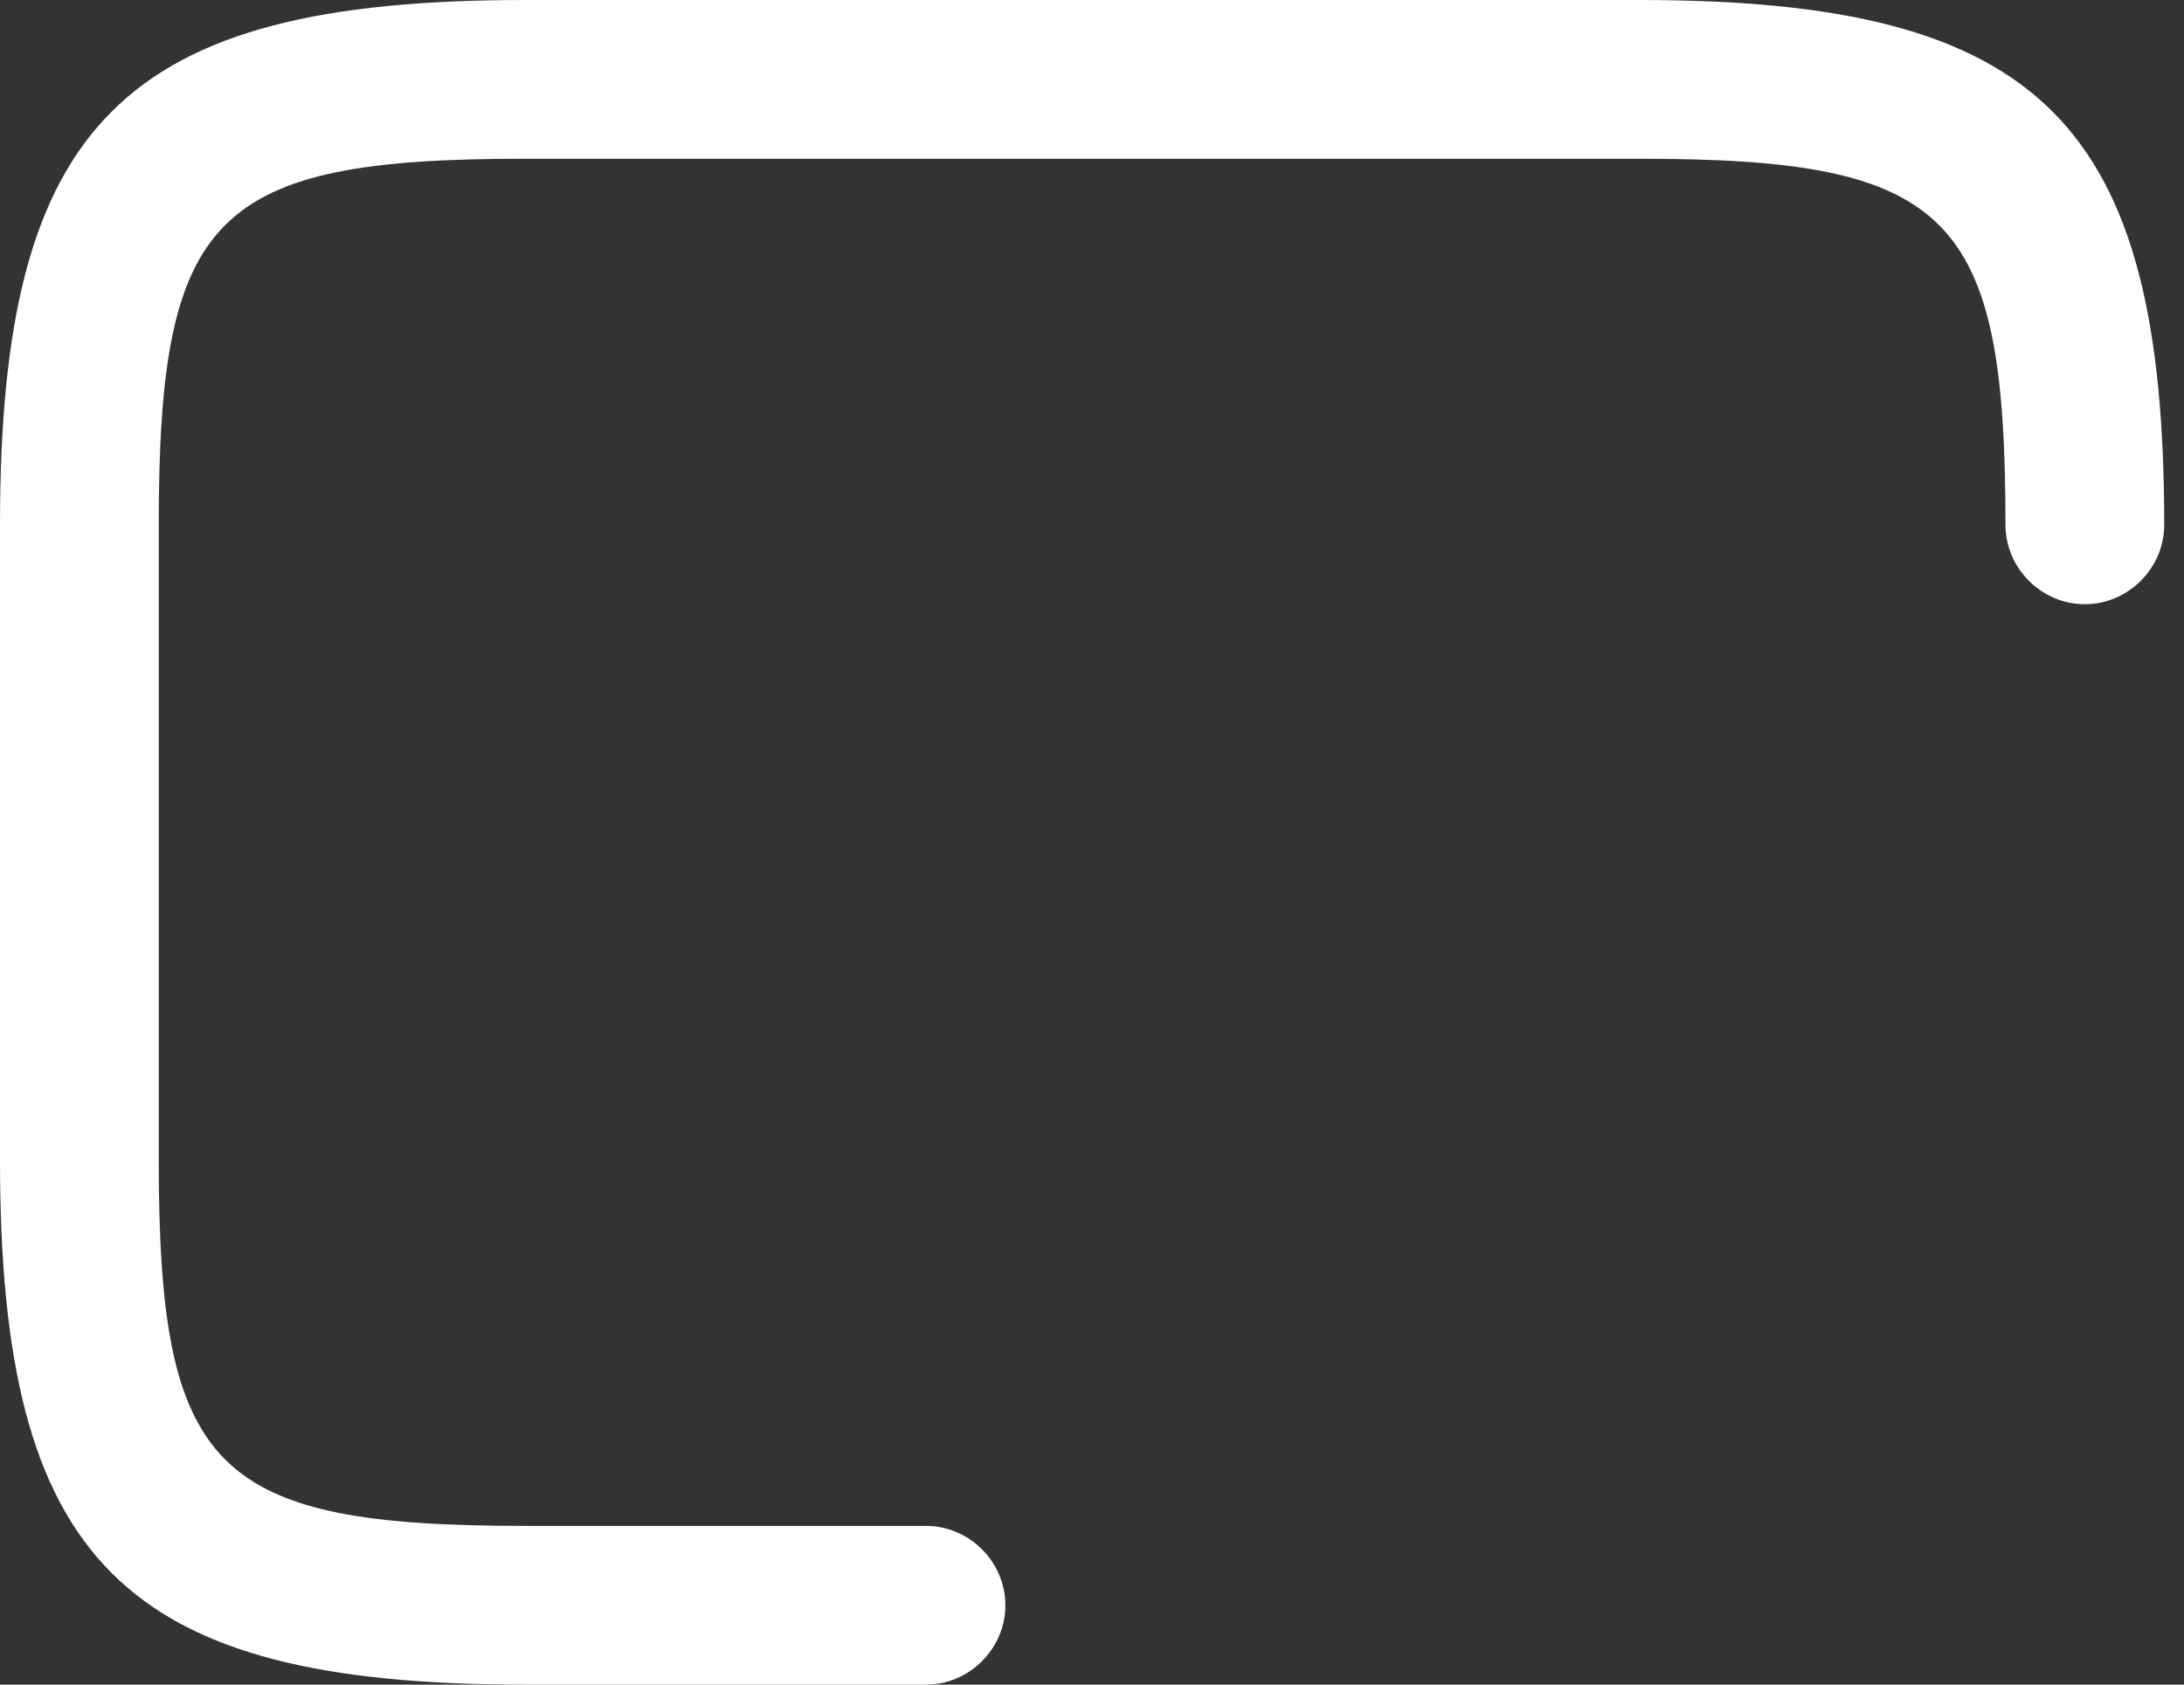 <svg width="35" height="27" viewBox="0 0 35 27" fill="none" xmlns="http://www.w3.org/2000/svg">
<rect x="0" y="0" width="35" height="27" fill="#333333" stroke="none"/>
<path d="M14.84 27H8.412C1.967 27 0 25.033 0 18.588V8.412C0 1.967 1.967 0 8.412 0H26.271C32.715 0 34.683 1.967 34.683 8.412C34.683 9.107 34.106 9.684 33.411 9.684C32.715 9.684 32.139 9.107 32.139 8.412C32.139 3.426 31.257 2.544 26.271 2.544H8.412C3.426 2.544 2.544 3.426 2.544 8.412V18.588C2.544 23.574 3.426 24.456 8.412 24.456H14.84C15.535 24.456 16.112 25.033 16.112 25.728C16.112 26.423 15.535 27 14.84 27Z" fill="white"/>
</svg>
